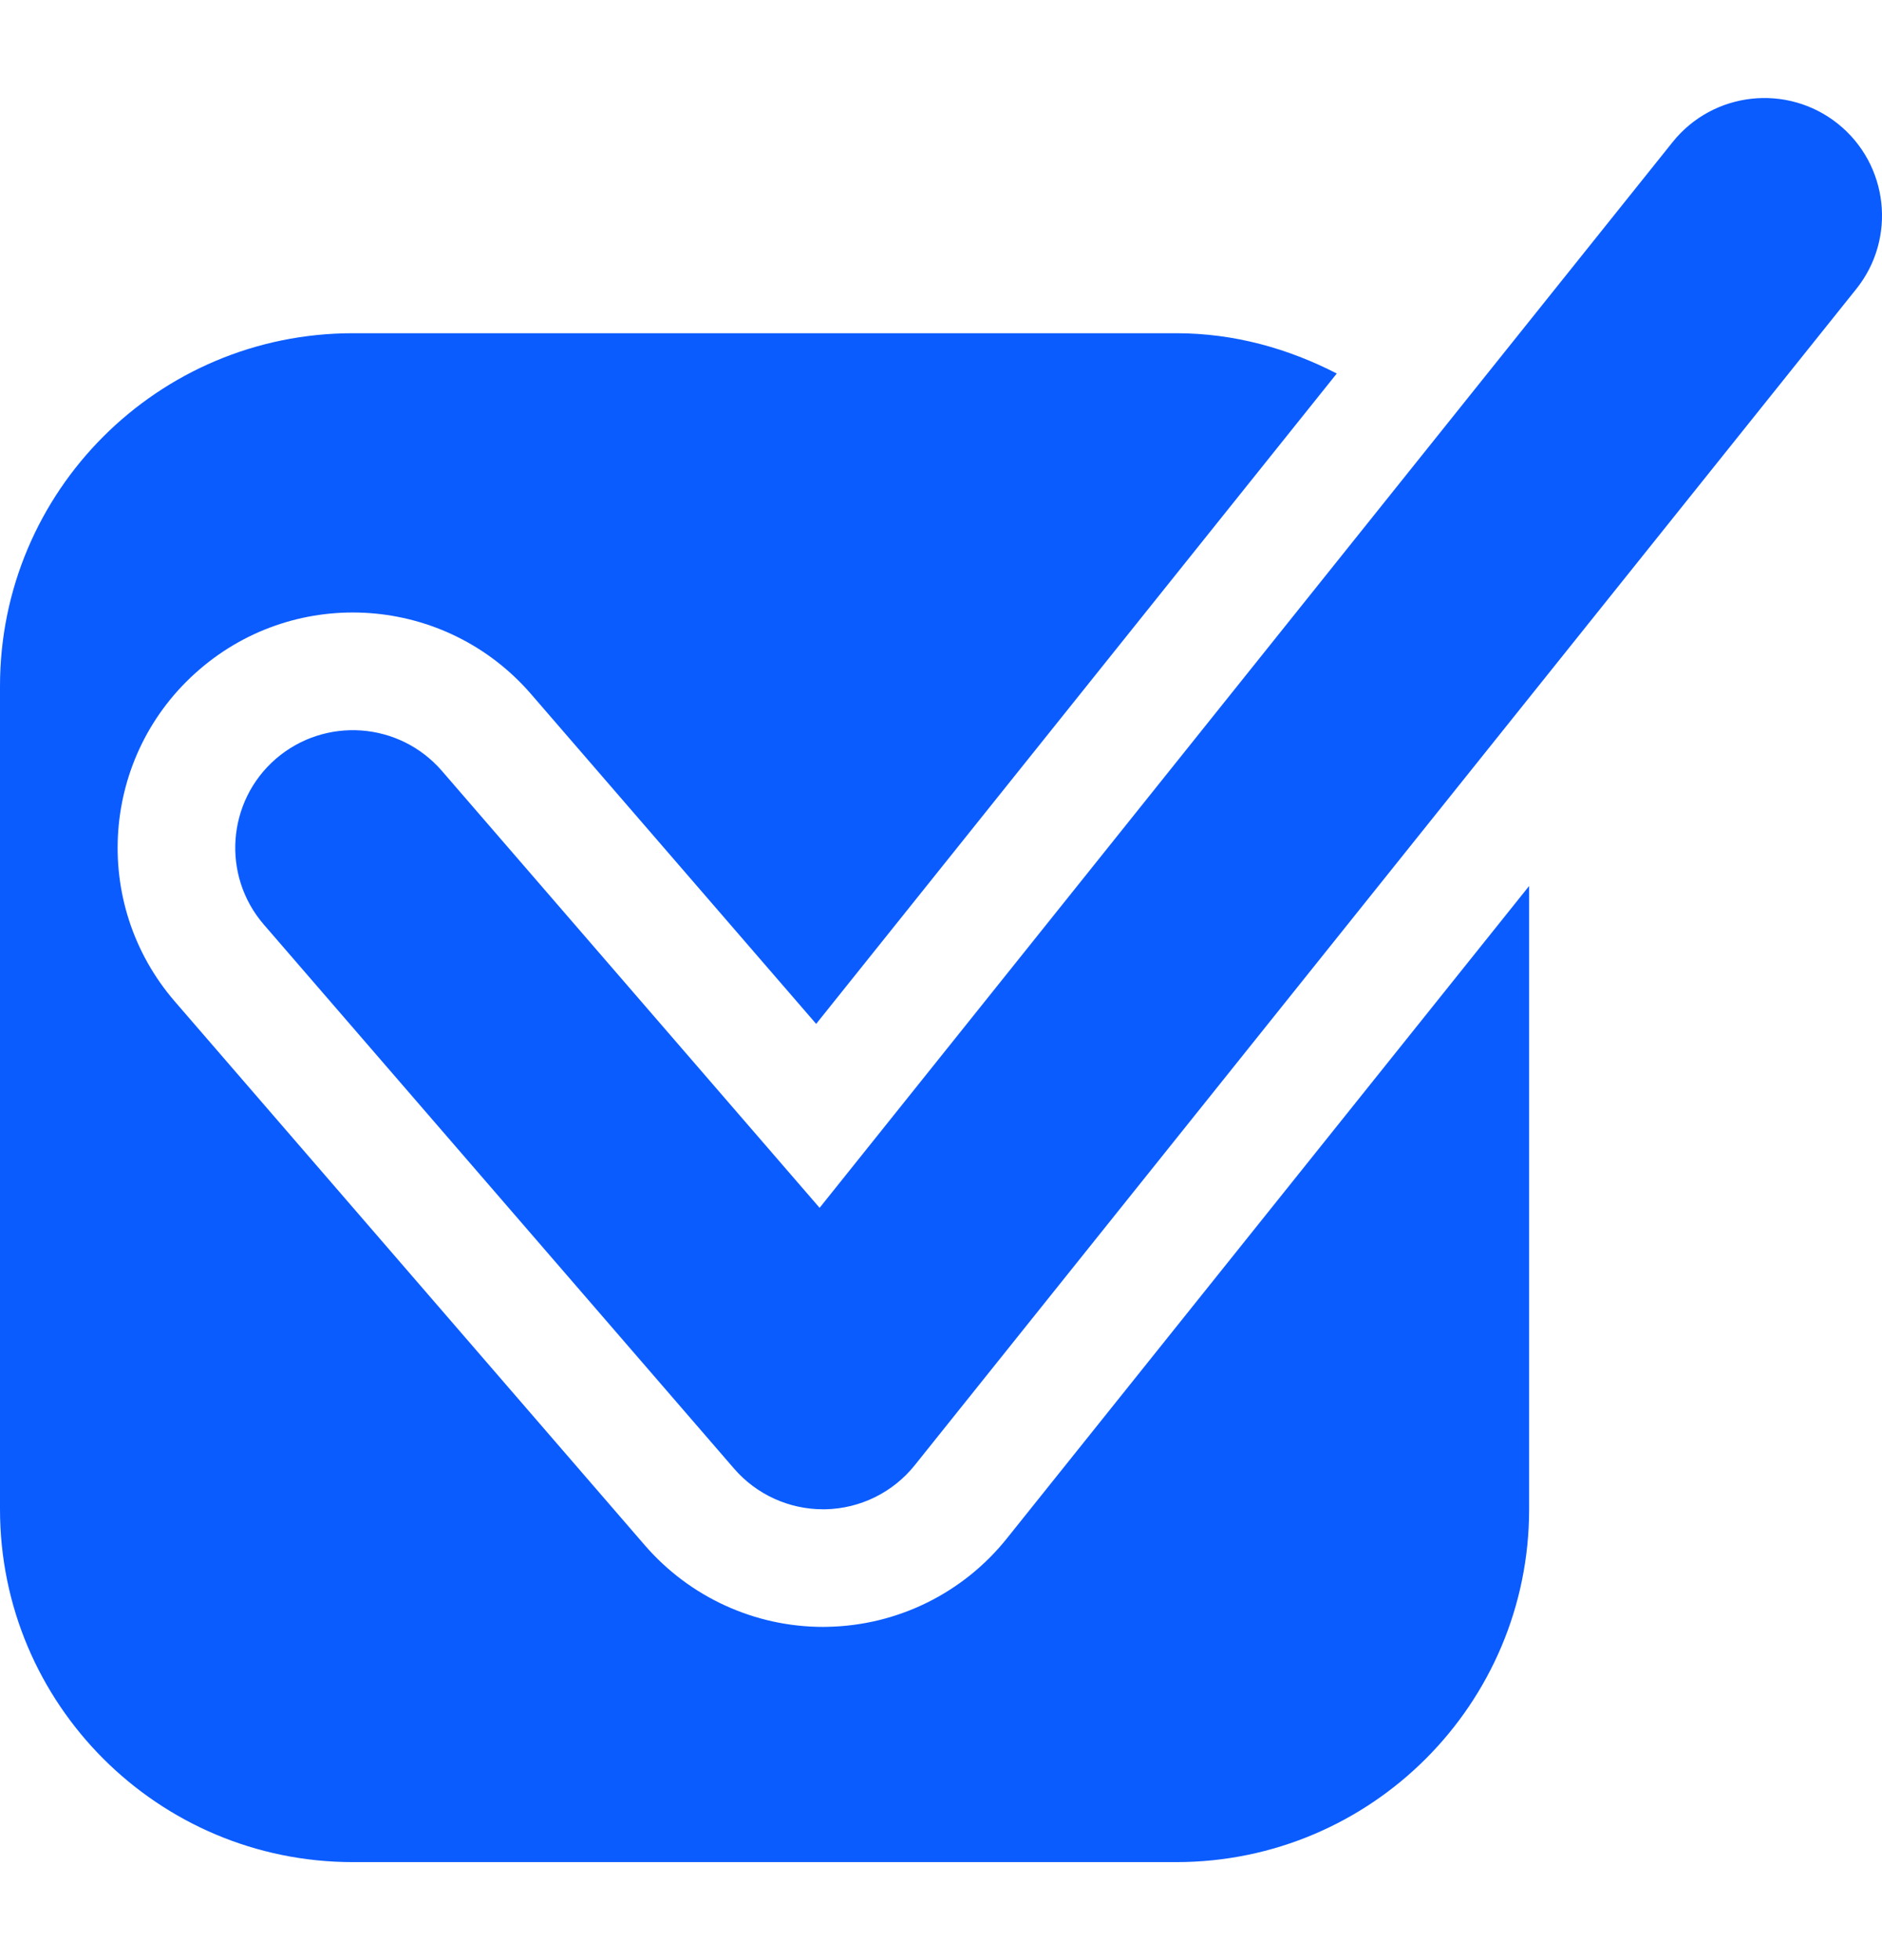 <svg width="24" height="25" viewBox="0 0 24 25" fill="none" xmlns="http://www.w3.org/2000/svg">
<g clip-path="url(#clip0_1705_184687)">
<path d="M12.838 19.624L19.5 11.3V19.25C19.5 21.735 17.485 23.75 15 23.75H4.5C2.015 23.75 0 21.735 0 19.25V8.75C0 6.264 2.015 4.25 4.5 4.25H15C15.741 4.25 16.43 4.446 17.047 4.764L10.408 13.059L6.771 8.851C5.684 7.596 3.791 7.459 2.539 8.543C1.285 9.626 1.147 11.521 2.23 12.774L8.225 19.711C8.797 20.371 9.626 20.75 10.496 20.75C10.515 20.75 10.534 20.75 10.553 20.749C11.444 20.732 12.281 20.32 12.838 19.624ZM23.438 1.579C22.79 1.061 21.847 1.167 21.33 1.812L10.452 15.405L5.635 9.832C5.091 9.204 4.146 9.138 3.519 9.677C2.893 10.219 2.823 11.166 3.365 11.793L9.361 18.731C9.646 19.061 10.061 19.25 10.496 19.25H10.524C10.97 19.241 11.388 19.035 11.666 18.687L23.671 3.687C24.189 3.041 24.084 2.097 23.438 1.579Z" fill="#0B5CFF"/>
</g>
<defs>
<clipPath id="clip0_1705_184687">
<rect width="24" height="24" fill="white" transform="translate(0 0.5)"/>
</clipPath>
</defs>
</svg>
